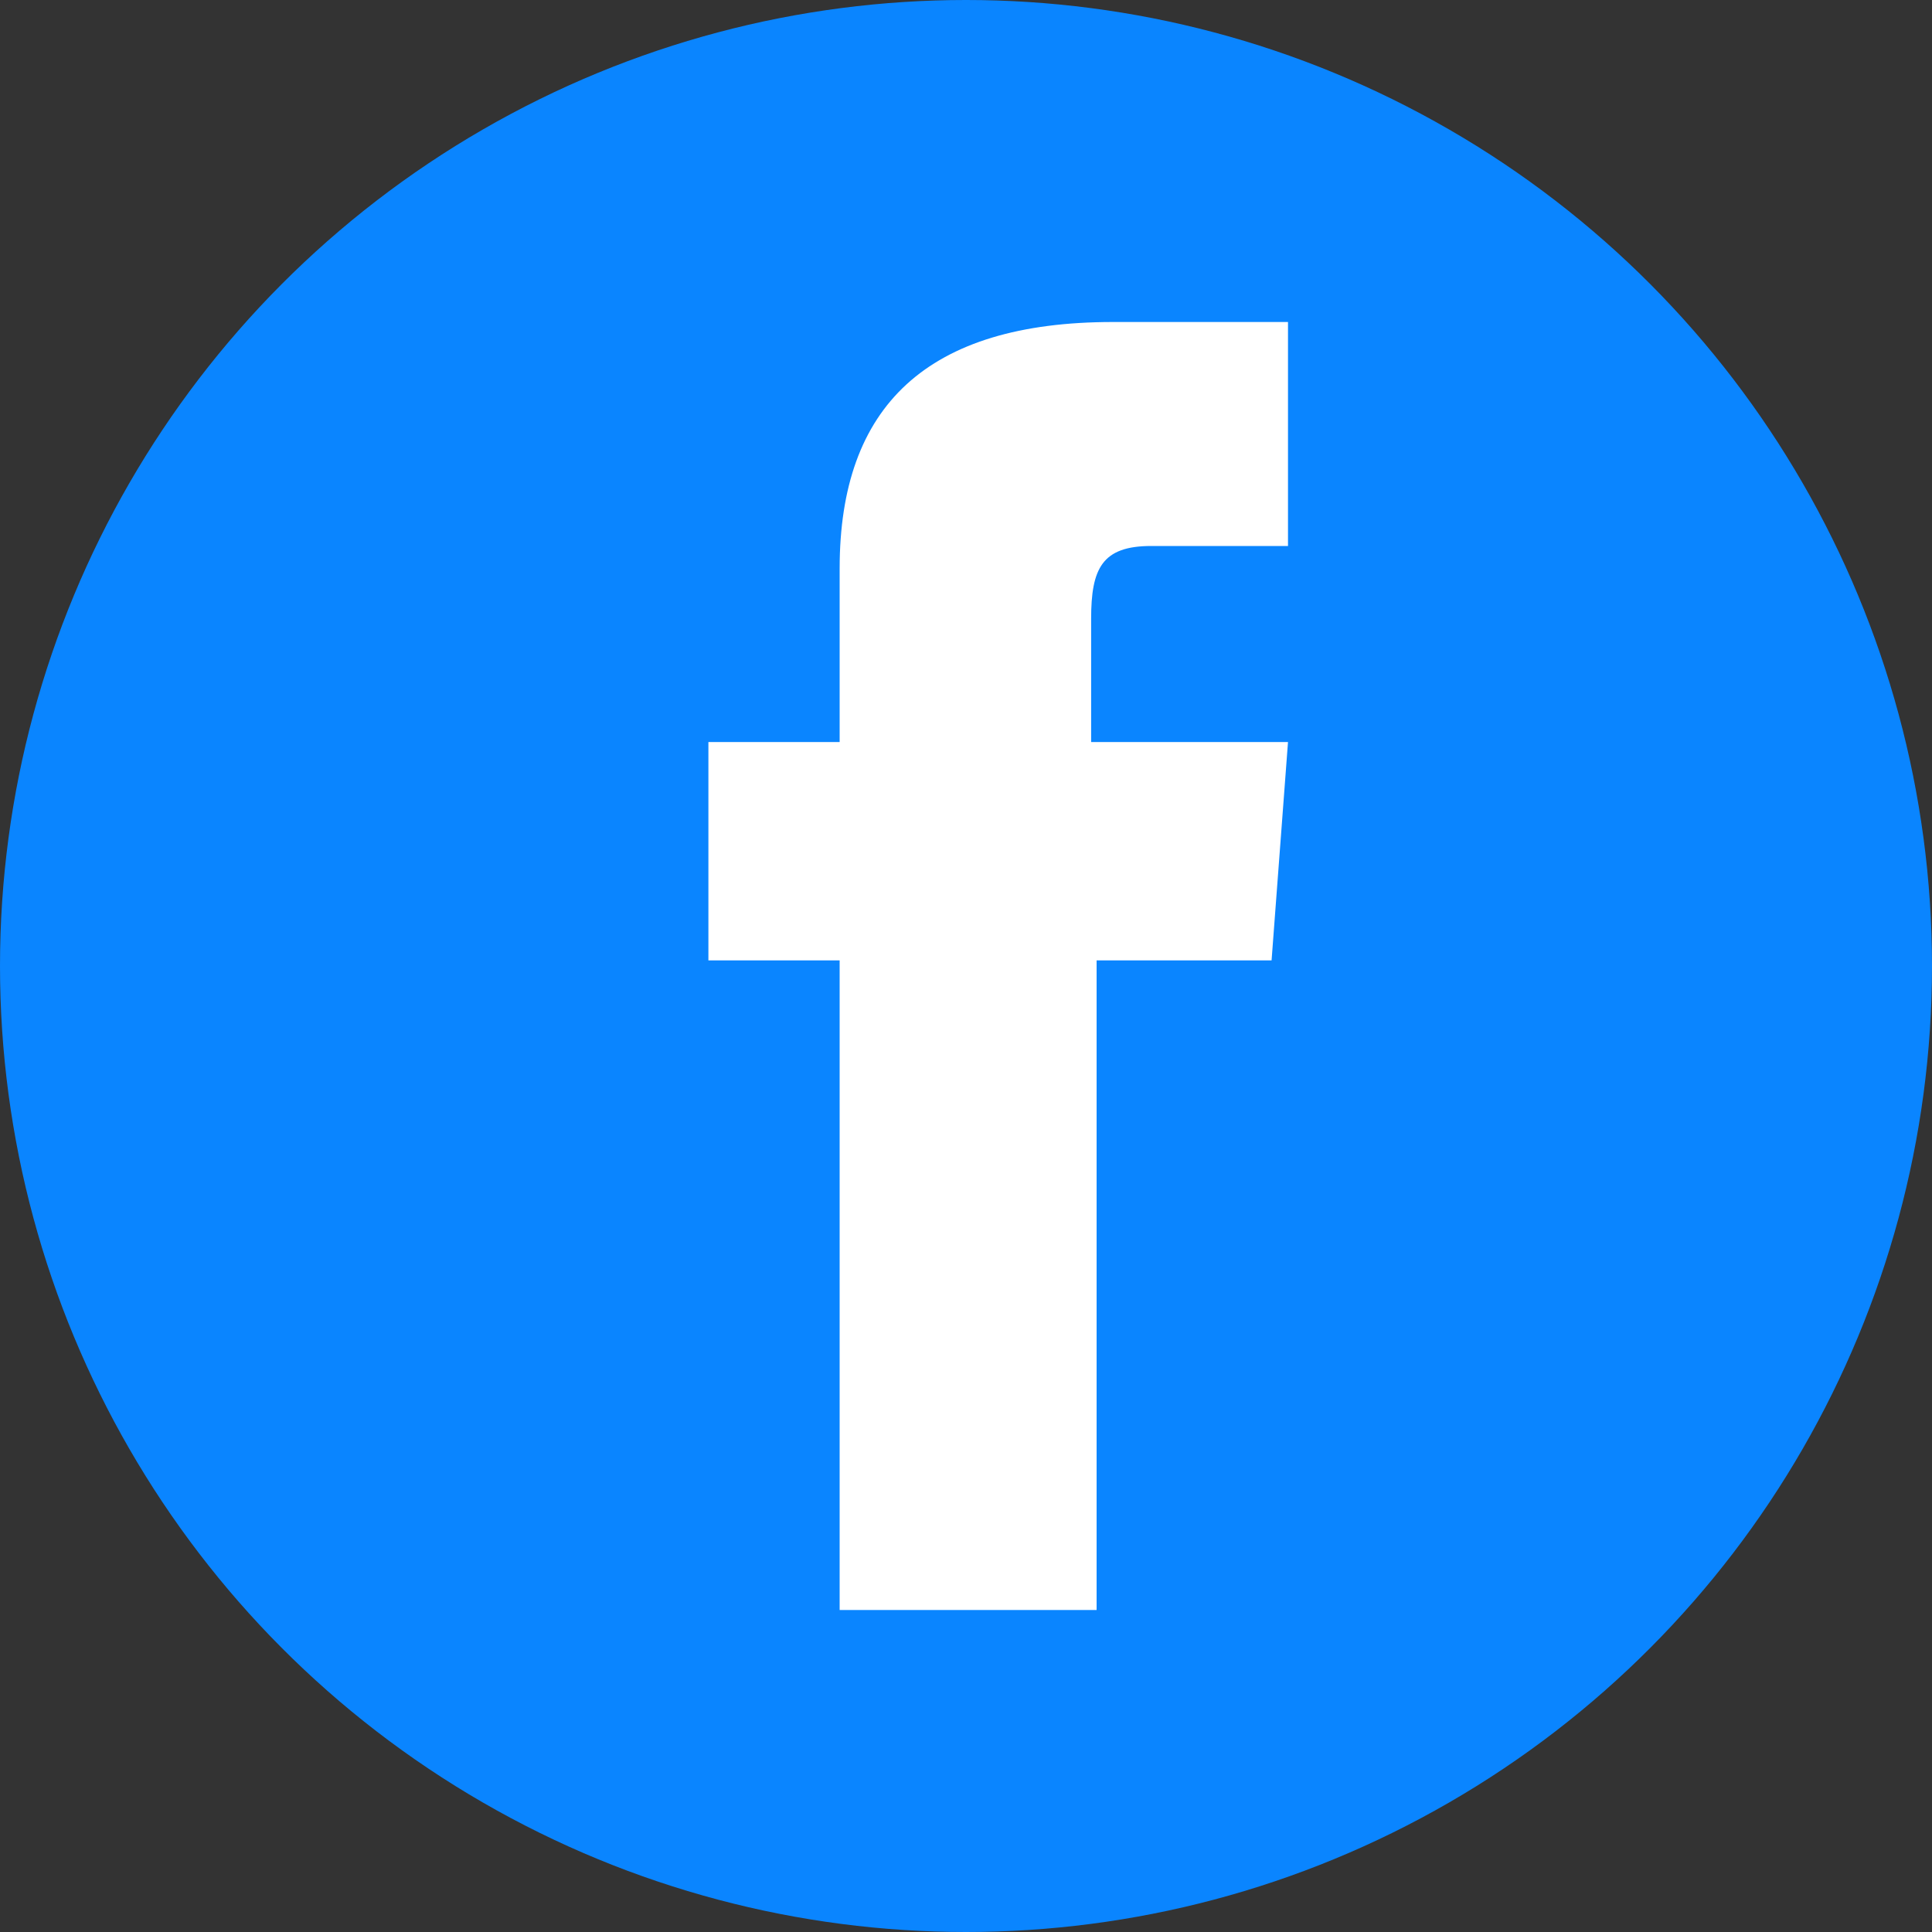 <svg width="30" height="30" viewBox="0 0 30 30" fill="none" xmlns="http://www.w3.org/2000/svg">
<rect x="0" y="0" width="30" height="30" fill="#333333" stroke="none"/>
<circle cx="15" cy="15" r="15" fill="#0A85FF"/>
<path d="M13.123 25H17.028V14.913H19.745L20 11.522H16.943C16.943 11.522 16.943 10.217 16.943 9.609C16.943 8.826 17.113 8.478 17.877 8.478C18.472 8.478 20 8.478 20 8.478V5C20 5 17.793 5 17.283 5C14.396 5 13.038 6.304 13.038 8.826C13.038 11 13.038 11.522 13.038 11.522H11V14.913H13.038V25H13.123Z" fill="white"/>
</svg>
